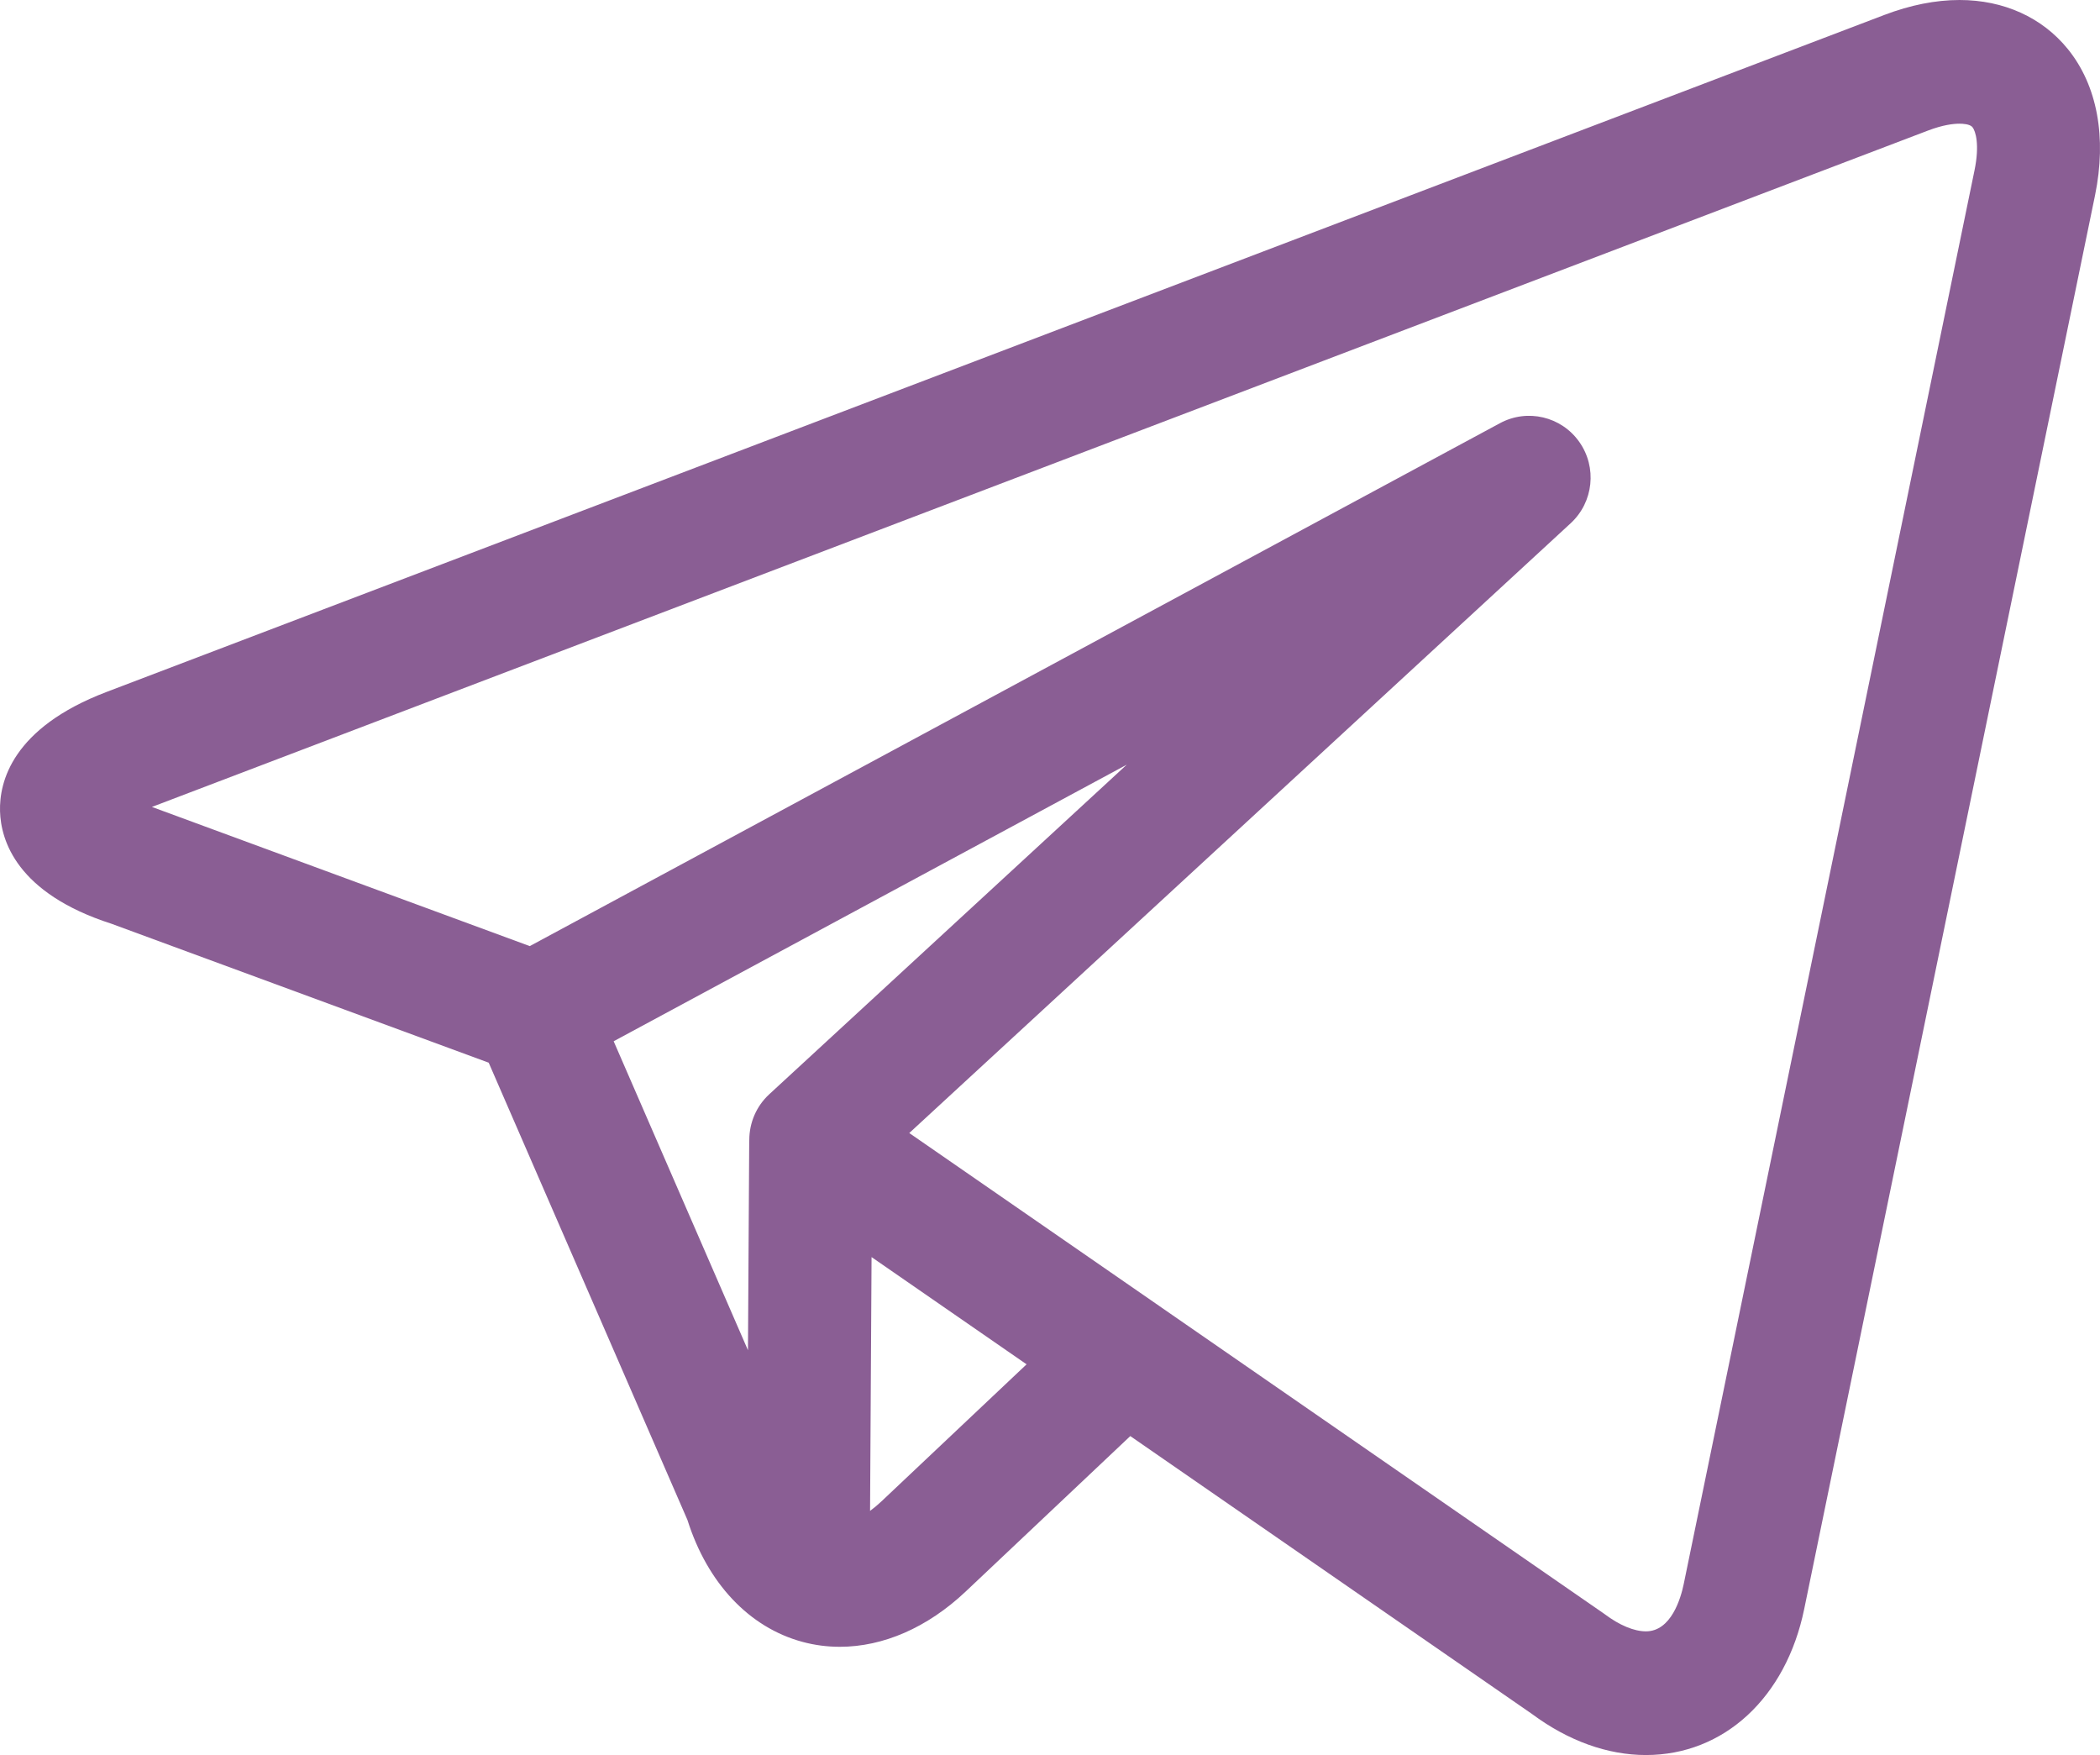 <?xml version="1.0" encoding="UTF-8"?> <svg xmlns="http://www.w3.org/2000/svg" width="73" height="61" viewBox="0 0 73 61" fill="none"> <path d="M71.882 1.705C70.991 0.606 69.654 0 68.117 0C67.287 0 66.408 0.175 65.504 0.519L3.701 24.051C0.415 25.302 -0.028 27.186 0.001 28.198C0.03 29.204 0.573 31.046 3.881 32.109L16.988 36.936L23.896 52.827C24.59 55.024 26.041 56.566 27.893 57.066C28.32 57.182 28.756 57.238 29.195 57.238C30.699 57.238 32.239 56.573 33.568 55.318L39.291 49.914L53.255 59.573C54.513 60.507 55.881 61 57.216 61C59.924 61 62.084 59.008 62.718 55.924L72.826 6.796C73.242 4.777 72.906 2.969 71.882 1.705ZM21.332 36.191L39.168 26.578L26.737 38.037C26.295 38.445 26.048 39.02 26.047 39.619C26.047 39.641 26.044 39.662 26.044 39.684L26.001 46.931L21.332 36.191ZM30.64 52.184C30.508 52.309 30.376 52.418 30.245 52.514L30.297 43.693L35.686 47.42L30.64 52.184ZM68.637 5.925L58.53 55.054C58.428 55.549 58.095 56.701 57.215 56.701C56.804 56.701 56.294 56.489 55.78 56.102C55.758 56.086 55.735 56.07 55.712 56.054L40.318 45.406C40.316 45.404 40.314 45.403 40.312 45.401L31.608 39.381L54.6 18.186C55.395 17.453 55.522 16.241 54.898 15.358C54.274 14.474 53.093 14.196 52.143 14.708L18.416 32.884L5.309 28.057C5.299 28.053 5.29 28.05 5.28 28.047L67.02 4.538C67.54 4.34 67.903 4.299 68.117 4.299C68.222 4.299 68.477 4.31 68.566 4.419C68.678 4.559 68.821 5.033 68.637 5.925Z" fill="#8A5E94"></path> </svg> 